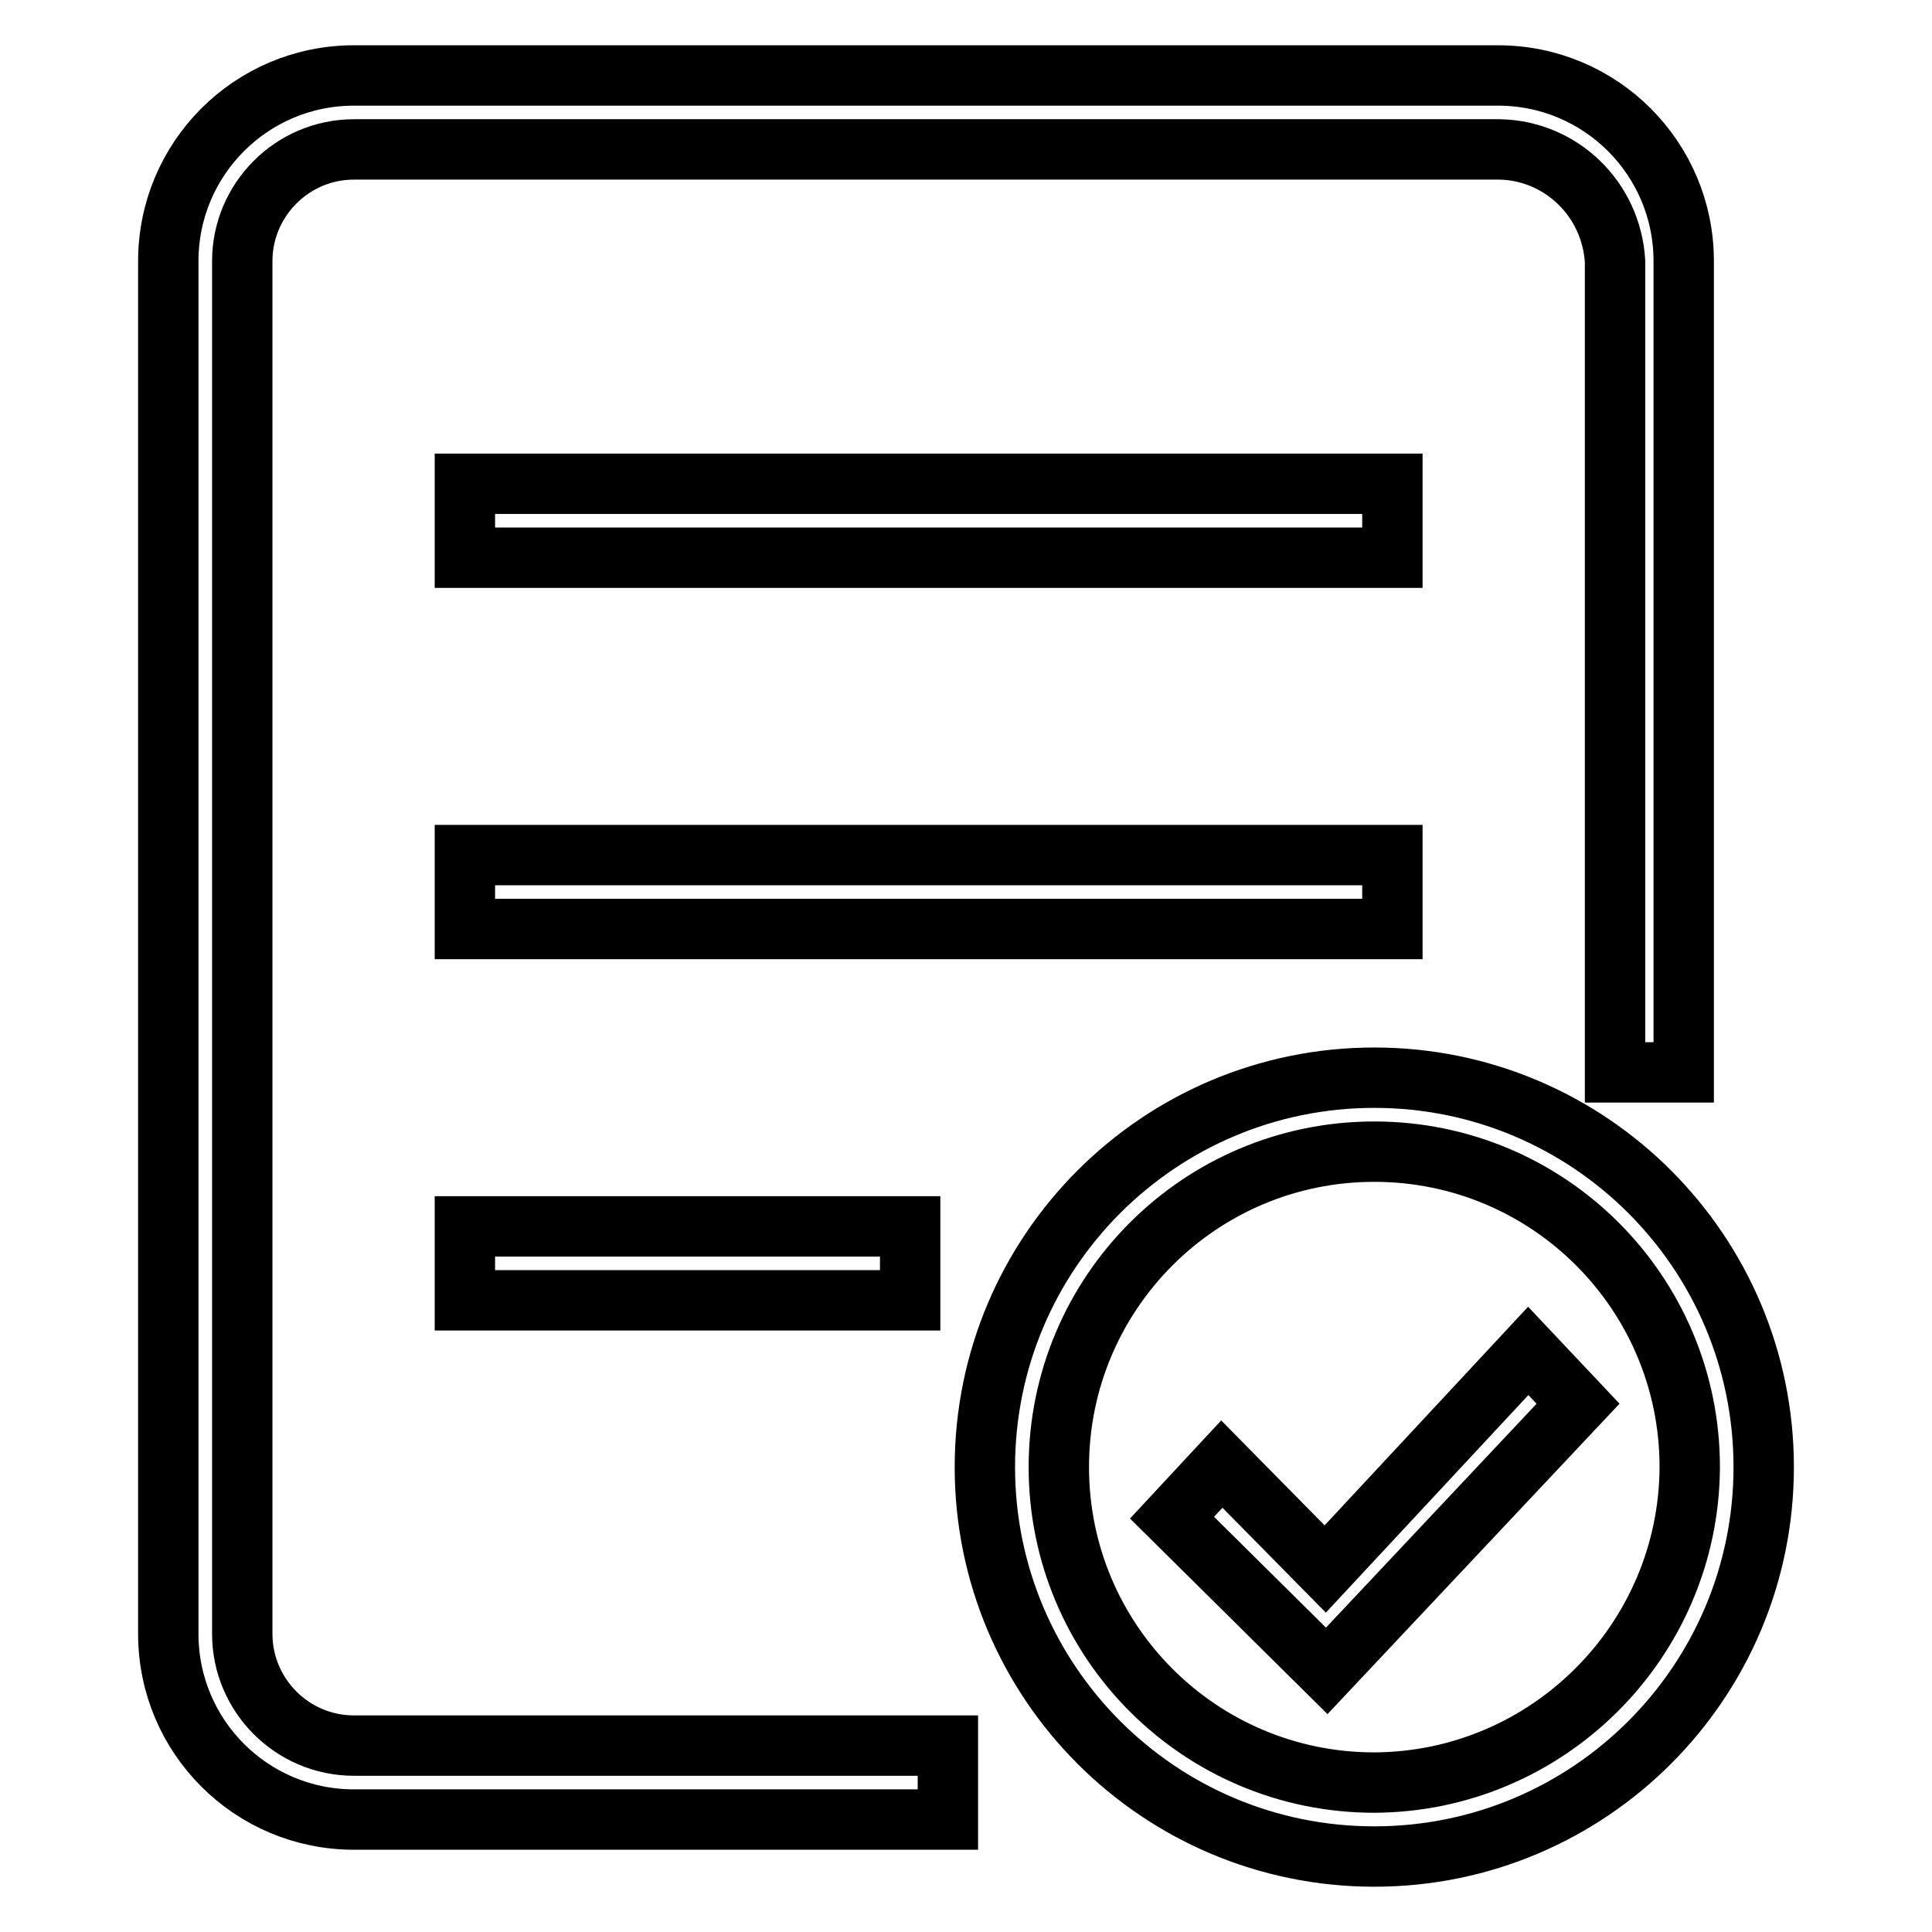 <?xml version="1.0" encoding="utf-8"?>
<!-- Svg Vector Icons : http://www.onlinewebfonts.com/icon -->
<!DOCTYPE svg PUBLIC "-//W3C//DTD SVG 1.1//EN" "http://www.w3.org/Graphics/SVG/1.1/DTD/svg11.dtd">
<svg version="1.1" xmlns="http://www.w3.org/2000/svg" xmlns:xlink="http://www.w3.org/1999/xlink" x="0px" y="0px" viewBox="0 0 256 256" enable-background="new 0 0 256 256" xml:space="preserve">
<g> <path stroke-width="8" fill-opacity="0" stroke="#000000"  d="M32.1,216.5V34.6c0-8.1,6.6-14.8,14.8-14.8h151.9c8.1,0.2,14.7,6.6,15.2,14.8v107.5h9.1V34.6 c0-13.6-11-24.6-24.6-24.6l0,0H46.9c-13.6,0-24.6,11-24.6,24.6v181.9c0,13.6,11,24.6,24.6,24.6l0,0h78.7v-9.8H46.9 C38.7,231.3,32.1,224.6,32.1,216.5z M184.5,64.1H61.6v9.8h122.9V64.1z M184.5,113.3H61.6v9.8h122.9V113.3z M61.6,172.3h59v-9.8h-59 V172.3z M182.1,142.8c-28.5,0-51.6,23.1-51.6,51.6s23.1,51.6,51.6,51.6c28.5,0,51.6-23.1,51.6-51.6 C233.7,165.9,210.6,142.8,182.1,142.8z M182.1,236.2c-23.1,0-41.8-18.7-41.8-41.8c0-23.1,18.7-41.8,41.8-41.8 c23.1,0,41.8,18.7,41.8,41.8l0,0C223.8,217.4,205.1,236.1,182.1,236.2z M202.5,179l-26.9,28.9L161.9,194l-6.6,7.1l20.5,20.3 l33.3-35.4L202.5,179z"/></g>
</svg>